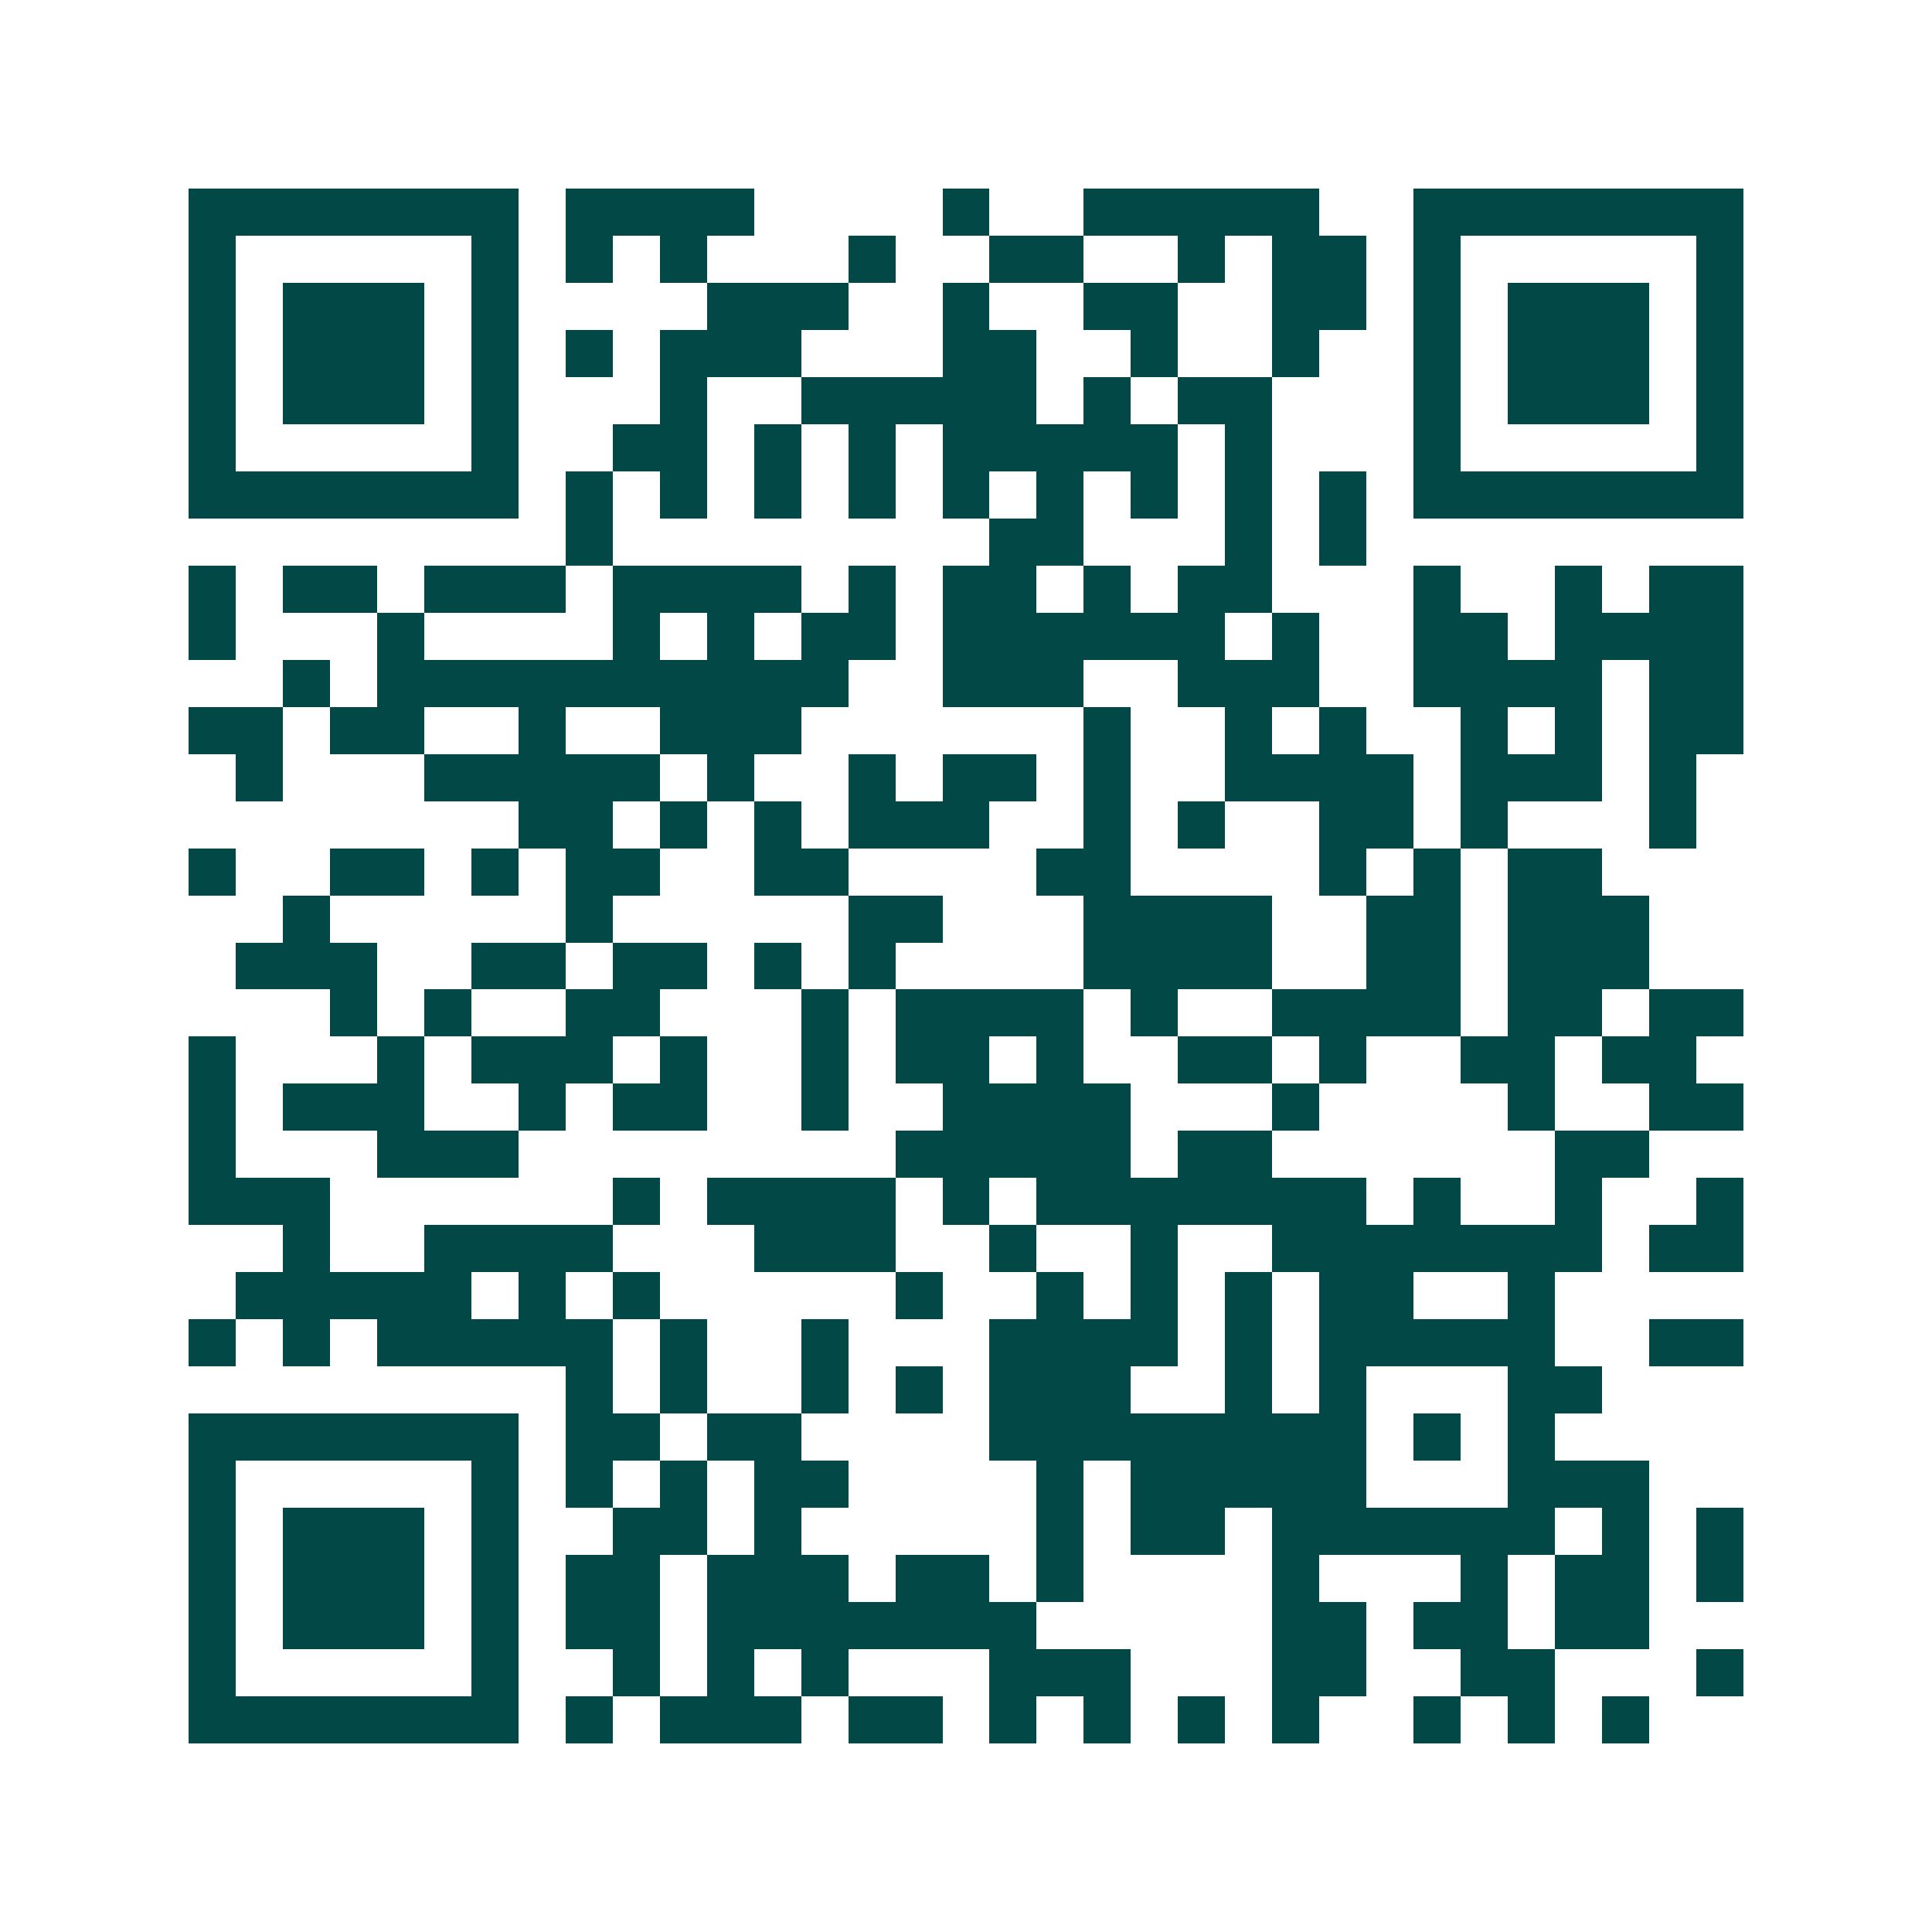 <svg xmlns="http://www.w3.org/2000/svg" width="200" height="200" viewBox="0 0 41 41" shape-rendering="crispEdges"><path fill="#ffffff" d="M0 0h41v41H0z"/><path stroke="#014847" d="M4 4.5h7m1 0h4m4 0h1m2 0h5m2 0h7M4 5.5h1m5 0h1m1 0h1m1 0h1m3 0h1m2 0h2m2 0h1m1 0h2m1 0h1m5 0h1M4 6.5h1m1 0h3m1 0h1m4 0h3m2 0h1m2 0h2m2 0h2m1 0h1m1 0h3m1 0h1M4 7.5h1m1 0h3m1 0h1m1 0h1m1 0h3m3 0h2m2 0h1m2 0h1m2 0h1m1 0h3m1 0h1M4 8.5h1m1 0h3m1 0h1m3 0h1m2 0h5m1 0h1m1 0h2m3 0h1m1 0h3m1 0h1M4 9.5h1m5 0h1m2 0h2m1 0h1m1 0h1m1 0h5m1 0h1m3 0h1m5 0h1M4 10.5h7m1 0h1m1 0h1m1 0h1m1 0h1m1 0h1m1 0h1m1 0h1m1 0h1m1 0h1m1 0h7M12 11.5h1m8 0h2m3 0h1m1 0h1M4 12.5h1m1 0h2m1 0h3m1 0h4m1 0h1m1 0h2m1 0h1m1 0h2m3 0h1m2 0h1m1 0h2M4 13.5h1m3 0h1m4 0h1m1 0h1m1 0h2m1 0h6m1 0h1m2 0h2m1 0h4M6 14.5h1m1 0h10m2 0h3m2 0h3m2 0h4m1 0h2M4 15.5h2m1 0h2m2 0h1m2 0h3m6 0h1m2 0h1m1 0h1m2 0h1m1 0h1m1 0h2M5 16.5h1m3 0h5m1 0h1m2 0h1m1 0h2m1 0h1m2 0h4m1 0h3m1 0h1M11 17.5h2m1 0h1m1 0h1m1 0h3m2 0h1m1 0h1m2 0h2m1 0h1m3 0h1M4 18.5h1m2 0h2m1 0h1m1 0h2m2 0h2m4 0h2m4 0h1m1 0h1m1 0h2M6 19.5h1m5 0h1m5 0h2m3 0h4m2 0h2m1 0h3M5 20.5h3m2 0h2m1 0h2m1 0h1m1 0h1m4 0h4m2 0h2m1 0h3M7 21.5h1m1 0h1m2 0h2m3 0h1m1 0h4m1 0h1m2 0h4m1 0h2m1 0h2M4 22.5h1m3 0h1m1 0h3m1 0h1m2 0h1m1 0h2m1 0h1m2 0h2m1 0h1m2 0h2m1 0h2M4 23.5h1m1 0h3m2 0h1m1 0h2m2 0h1m2 0h4m3 0h1m4 0h1m2 0h2M4 24.5h1m3 0h3m8 0h5m1 0h2m6 0h2M4 25.5h3m6 0h1m1 0h4m1 0h1m1 0h7m1 0h1m2 0h1m2 0h1M6 26.5h1m2 0h4m3 0h3m2 0h1m2 0h1m2 0h7m1 0h2M5 27.5h5m1 0h1m1 0h1m5 0h1m2 0h1m1 0h1m1 0h1m1 0h2m2 0h1M4 28.5h1m1 0h1m1 0h5m1 0h1m2 0h1m3 0h4m1 0h1m1 0h5m2 0h2M12 29.5h1m1 0h1m2 0h1m1 0h1m1 0h3m2 0h1m1 0h1m3 0h2M4 30.5h7m1 0h2m1 0h2m4 0h8m1 0h1m1 0h1M4 31.5h1m5 0h1m1 0h1m1 0h1m1 0h2m4 0h1m1 0h5m3 0h3M4 32.5h1m1 0h3m1 0h1m2 0h2m1 0h1m5 0h1m1 0h2m1 0h6m1 0h1m1 0h1M4 33.5h1m1 0h3m1 0h1m1 0h2m1 0h3m1 0h2m1 0h1m4 0h1m3 0h1m1 0h2m1 0h1M4 34.5h1m1 0h3m1 0h1m1 0h2m1 0h7m5 0h2m1 0h2m1 0h2M4 35.5h1m5 0h1m2 0h1m1 0h1m1 0h1m3 0h3m3 0h2m2 0h2m3 0h1M4 36.5h7m1 0h1m1 0h3m1 0h2m1 0h1m1 0h1m1 0h1m1 0h1m2 0h1m1 0h1m1 0h1"/></svg>
